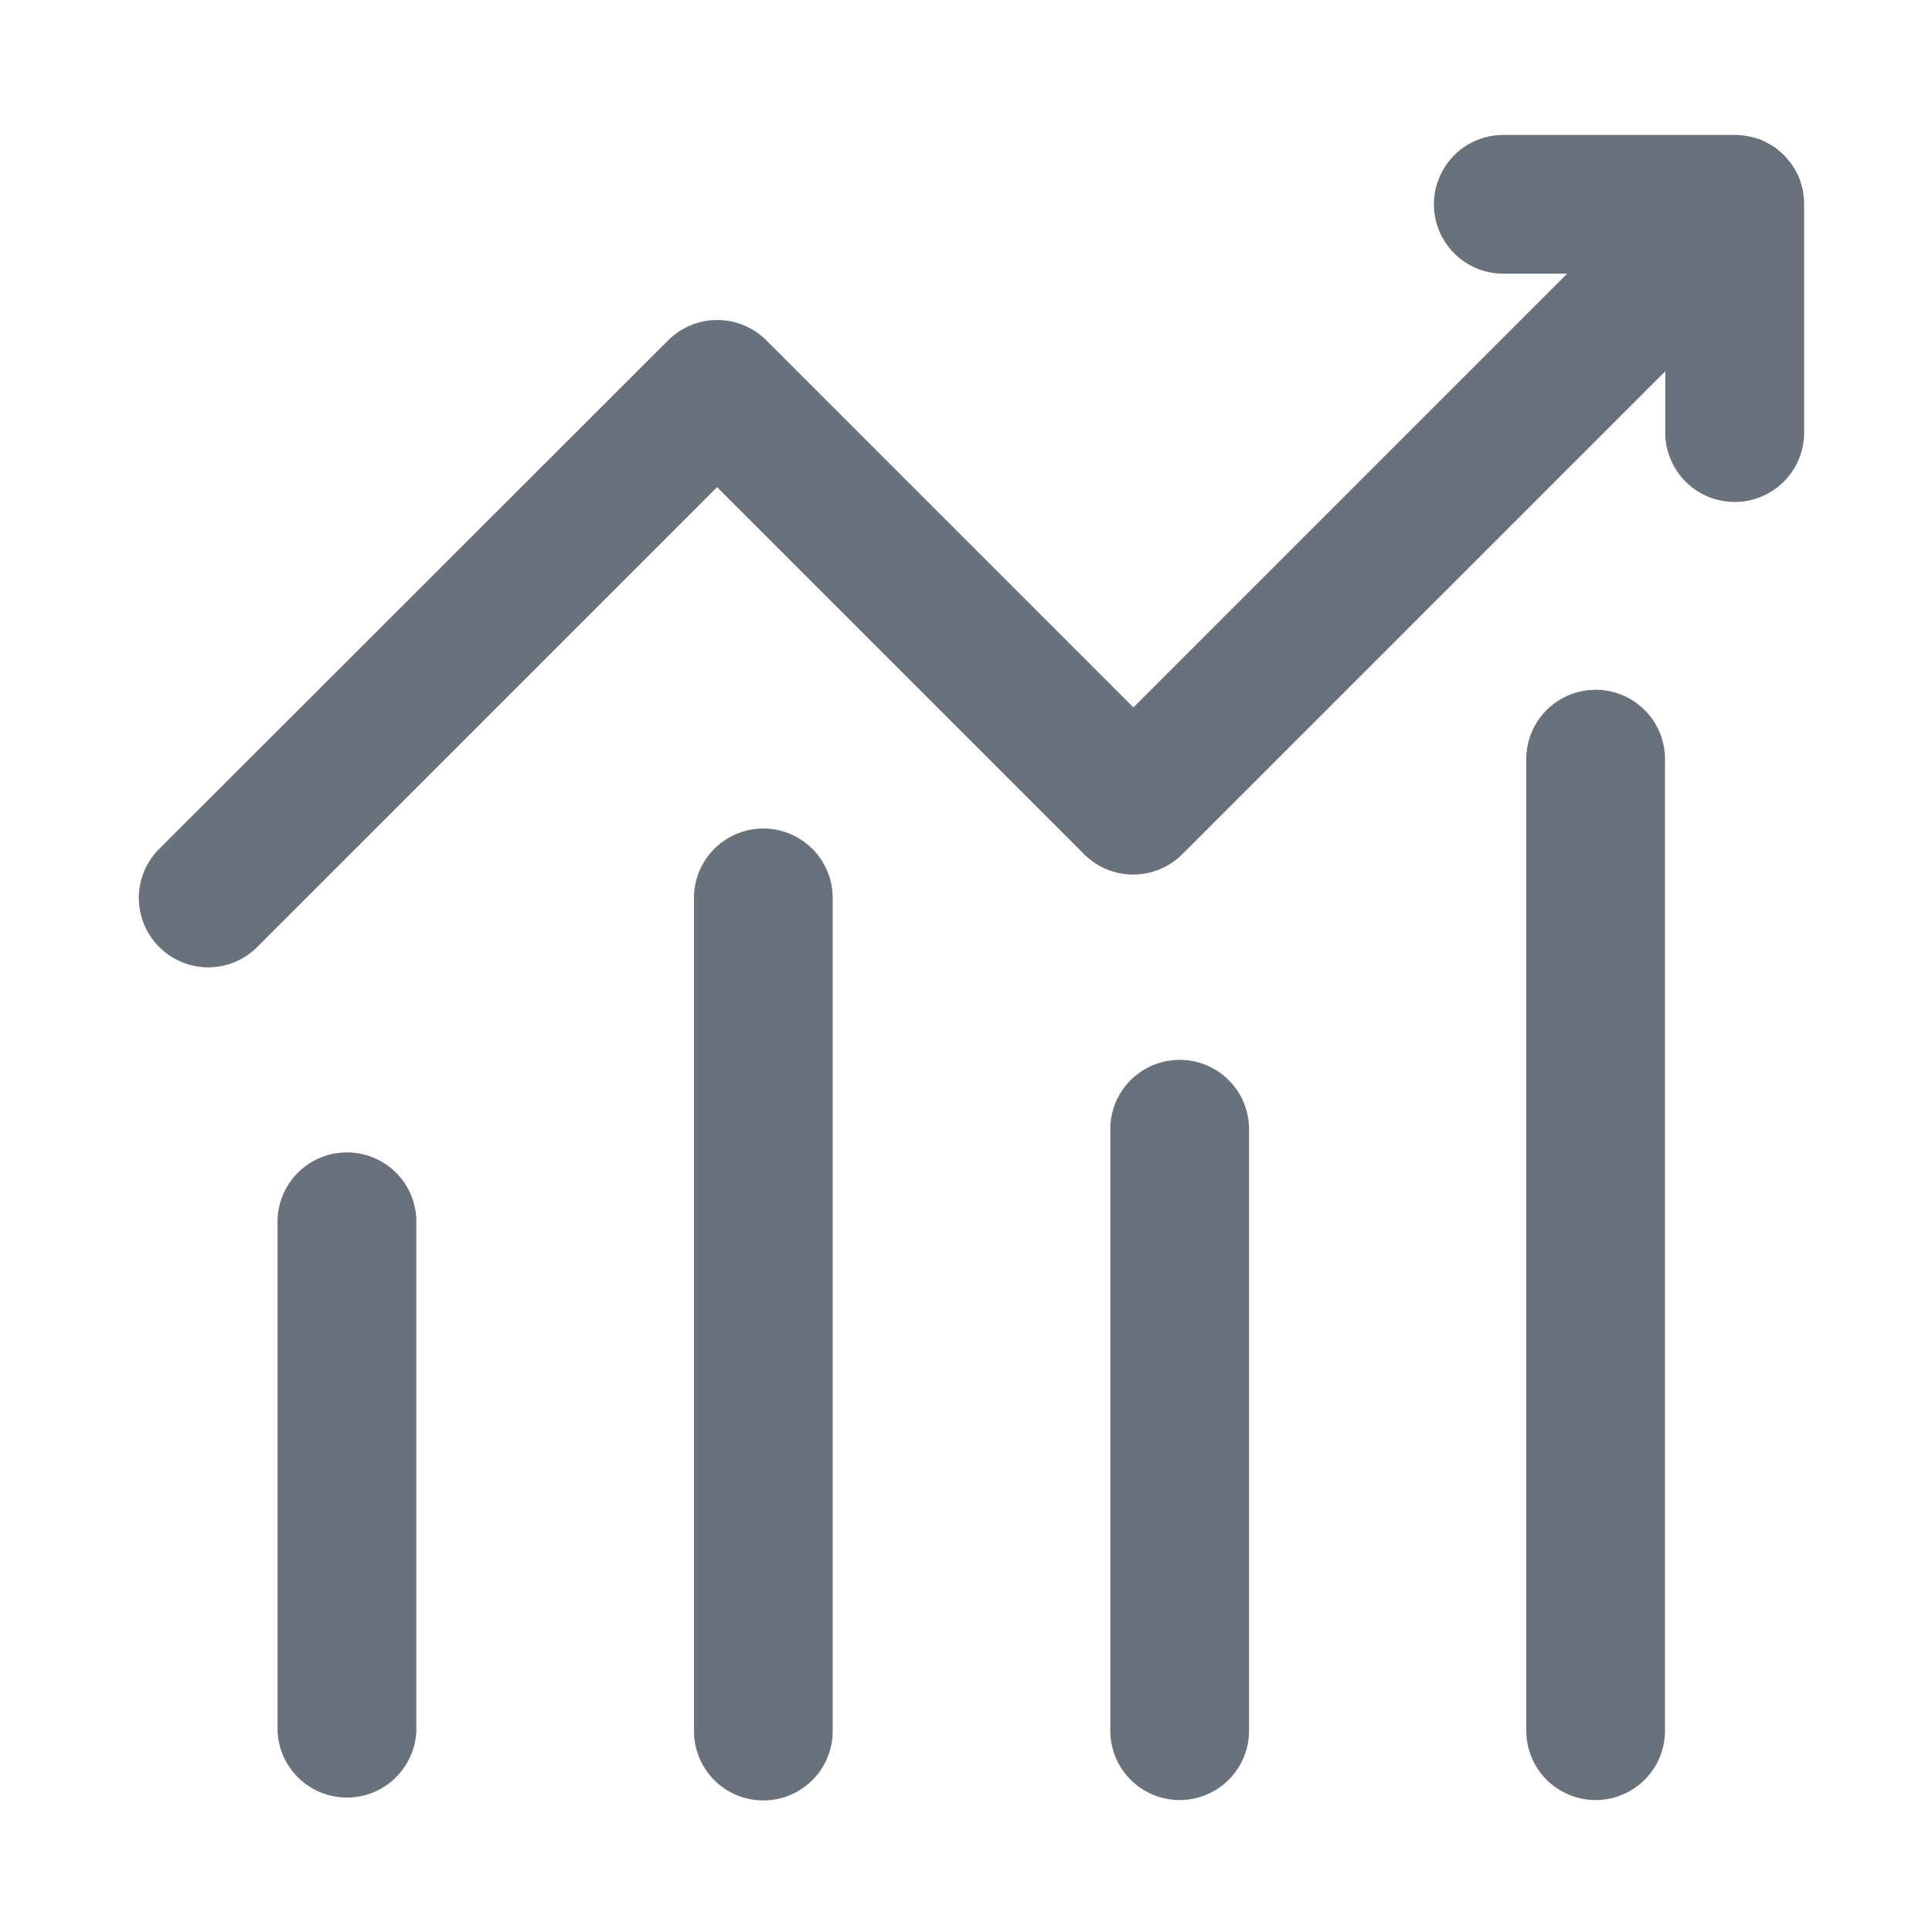 <svg id="图层_1" data-name="图层 1" xmlns="http://www.w3.org/2000/svg" viewBox="0 0 200 200"><defs><style>.cls-1{fill:#68717c;}</style></defs><path class="cls-1" d="M35.92,119.3a7.18,7.18,0,0,0-7.19,7.18v52.68a7.19,7.19,0,0,0,14.37,0V126.48A7.17,7.17,0,0,0,35.92,119.3Z"/><path class="cls-1" d="M186.63,19.76a2.36,2.36,0,0,0-.12-.51,5.13,5.13,0,0,0-.58-1.48,3.18,3.18,0,0,0-.36-.6,2.44,2.44,0,0,0-.43-.57,4.58,4.58,0,0,0-1-1,2.48,2.48,0,0,0-.57-.44,3.73,3.73,0,0,0-.6-.35,5.13,5.13,0,0,0-1.48-.58,2.36,2.36,0,0,0-.51-.12,7,7,0,0,0-1.36-.14h-24a7.18,7.18,0,1,0,0,14.36h6.61L117.33,73.23l-38-38a7.19,7.19,0,0,0-10.16,0L16.48,87.88a7.16,7.16,0,0,0,0,10.15,7.16,7.16,0,0,0,10.15,0l47.6-47.6,38,38a7.19,7.19,0,0,0,10.16,0l50-50v6.61a7.19,7.19,0,0,0,14.37,0V21.12A7,7,0,0,0,186.63,19.76Z"/><path class="cls-1" d="M79,85.77A7.18,7.18,0,0,0,71.84,93v86.2a7.18,7.18,0,0,0,14.36,0V93A7.18,7.18,0,0,0,79,85.77Z"/><path class="cls-1" d="M122.12,109.72a7.17,7.17,0,0,0-7.18,7.18v62.26a7.18,7.18,0,0,0,14.36,0V116.9A7.17,7.17,0,0,0,122.12,109.72Z"/><path class="cls-1" d="M165.22,71.41A7.17,7.17,0,0,0,158,78.59V179.16a7.18,7.18,0,0,0,14.36,0V78.59A7.17,7.17,0,0,0,165.22,71.41Z"/></svg>